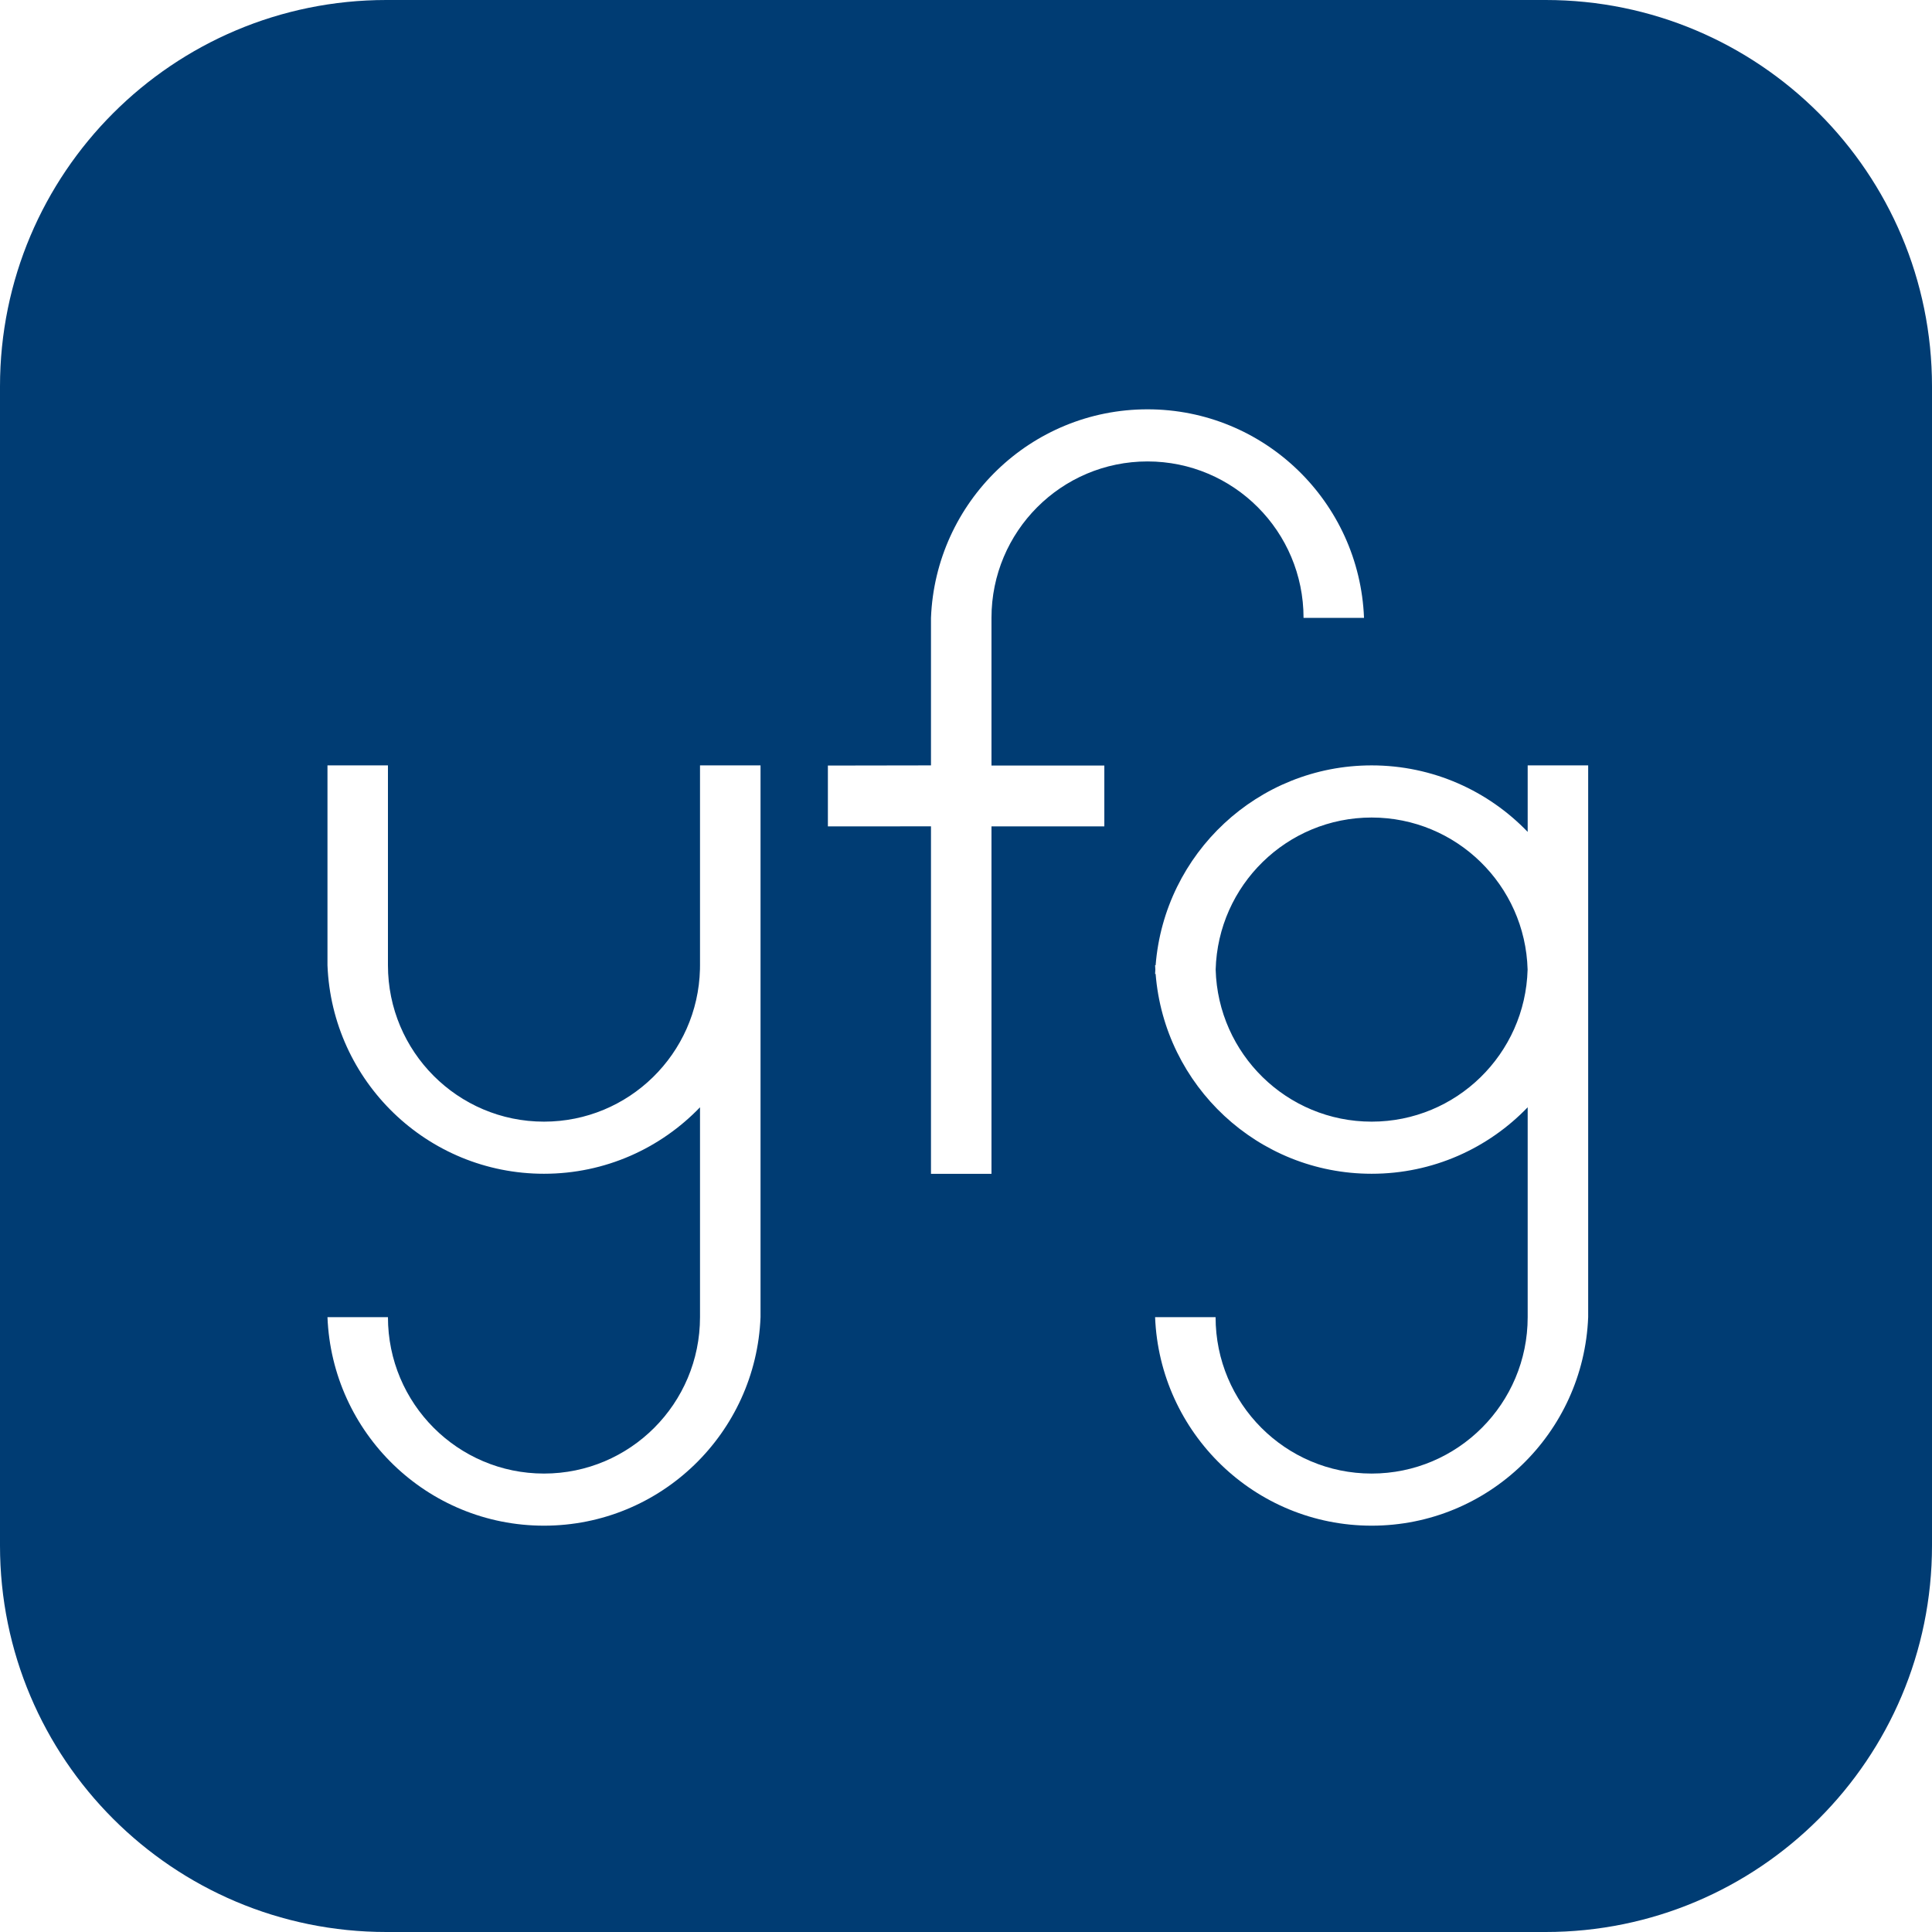 <svg xmlns="http://www.w3.org/2000/svg" width="80" height="80" viewBox="0 0 80 80" fill="none">
    <path d="M64 0C72.837 0 80 7.163 80 16V64C80 72.837 72.837 80 64 80H16C7.163 80 1.2886e-07 72.837 0 64V16C0 7.163 7.163 1.28852e-07 16 0H64ZM13.56 31.693V39.969C13.748 44.77 17.689 48.603 22.525 48.603C25.063 48.603 27.354 47.547 28.986 45.85V54.54C28.986 58.117 26.094 61.017 22.525 61.017C18.957 61.017 16.064 58.117 16.064 54.54H13.56C13.748 59.341 17.689 63.175 22.525 63.175C27.361 63.175 31.304 59.341 31.492 54.54V31.693H28.986V39.969L28.984 40.136C28.896 43.635 26.038 46.445 22.525 46.445C18.957 46.445 16.064 43.545 16.064 39.969V31.693H13.56ZM63.258 34.447C61.626 32.75 59.335 31.694 56.797 31.693C52.082 31.693 48.218 35.338 47.852 39.969H47.83C47.832 40.029 47.836 40.089 47.84 40.148C47.836 40.208 47.832 40.268 47.83 40.328H47.852C48.218 44.959 52.082 48.603 56.797 48.603C59.335 48.603 61.626 47.547 63.258 45.85V54.54C63.258 58.117 60.365 61.016 56.797 61.017C53.228 61.017 50.335 58.117 50.335 54.54H47.83C48.019 59.341 51.961 63.175 56.797 63.175C61.633 63.175 65.574 59.341 65.763 54.54V31.693H63.258V34.447ZM47.516 16.949C42.68 16.949 38.738 20.783 38.55 25.584V31.693L34.281 31.7V34.219L38.55 34.217V48.605H41.055V34.219H45.728V31.7H41.055V25.584C41.055 22.007 43.947 19.107 47.516 19.107C51.084 19.107 53.977 22.007 53.977 25.584H56.481C56.293 20.783 52.352 16.949 47.516 16.949ZM56.797 33.852C60.305 33.853 63.16 36.655 63.255 40.148C63.16 43.642 60.305 46.445 56.797 46.445C53.288 46.445 50.433 43.642 50.338 40.148C50.433 36.655 53.288 33.852 56.797 33.852Z" fill="#003C73"/>
</svg>